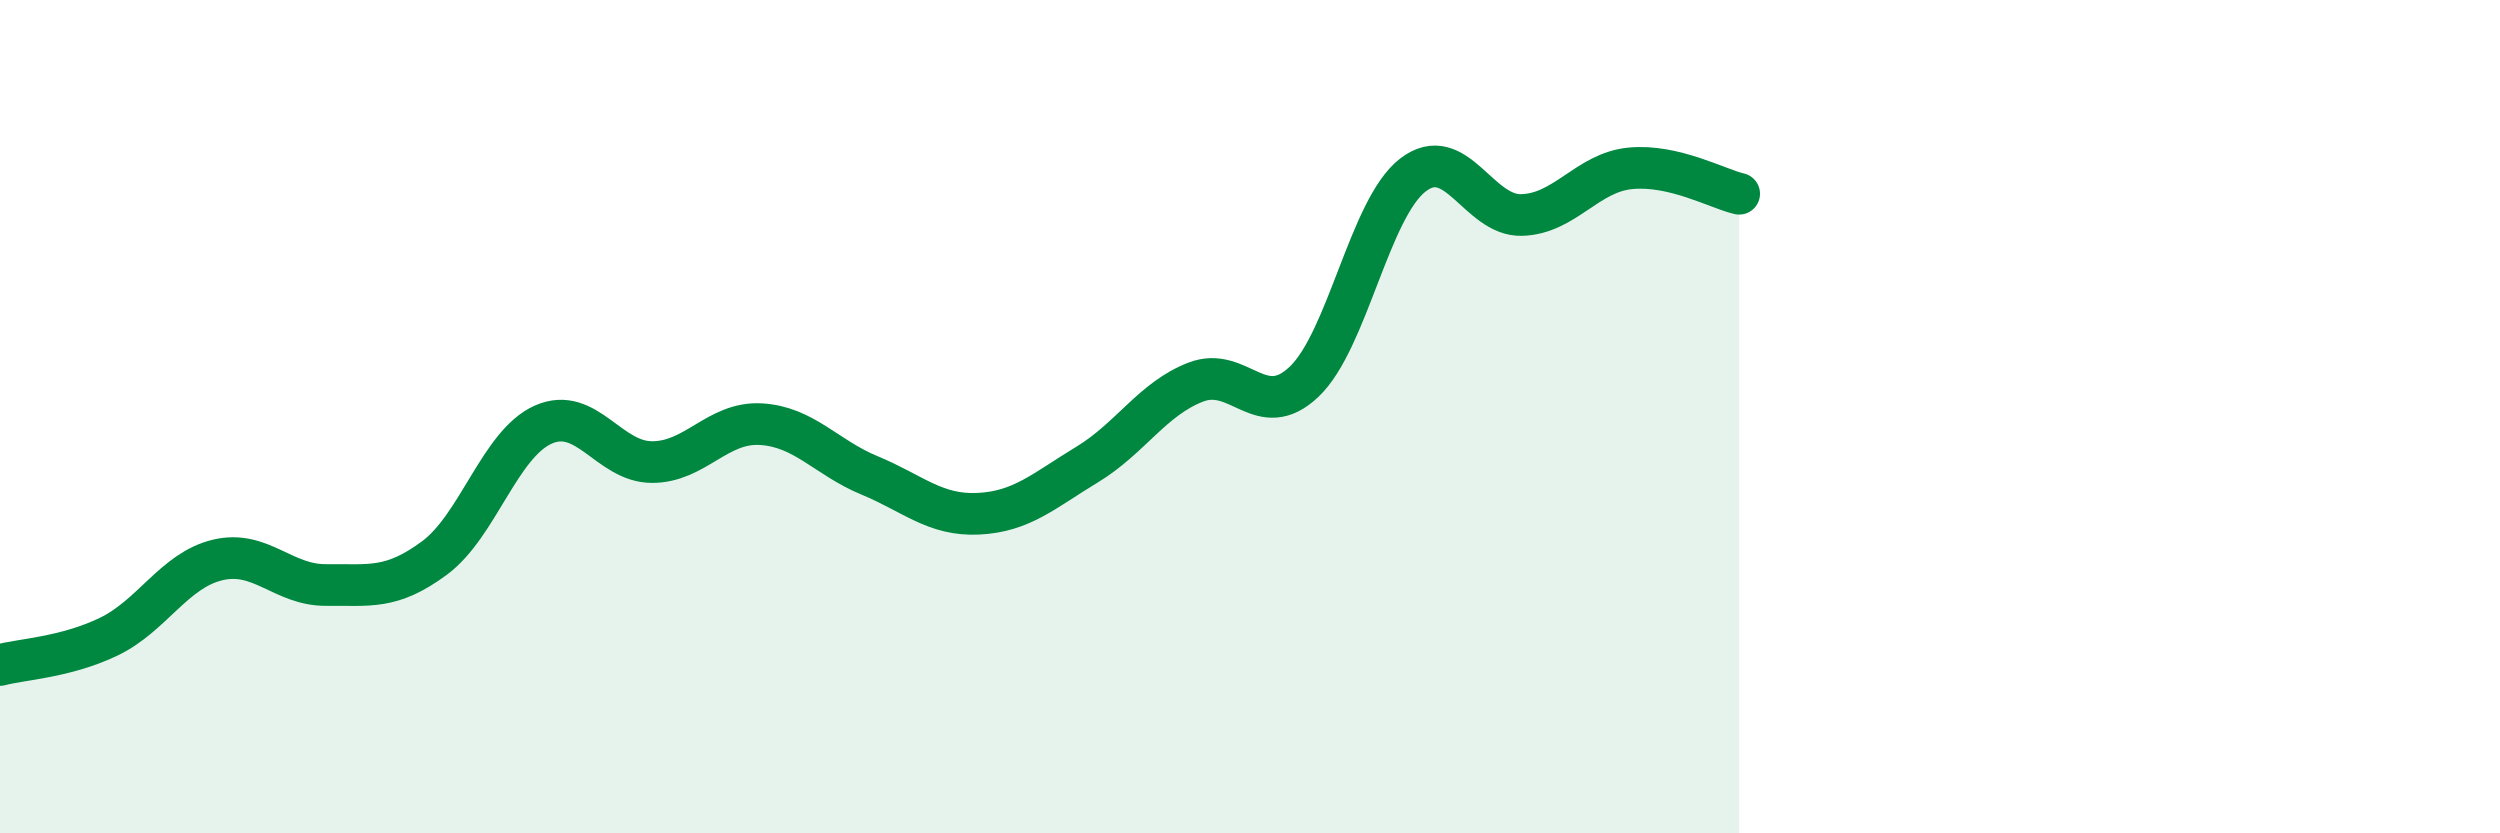 
    <svg width="60" height="20" viewBox="0 0 60 20" xmlns="http://www.w3.org/2000/svg">
      <path
        d="M 0,15.96 C 0.52,15.82 1.57,15.78 2.61,15.28 C 3.65,14.78 4.18,13.69 5.22,13.44 C 6.26,13.19 6.79,14.05 7.83,14.04 C 8.87,14.03 9.39,14.16 10.43,13.39 C 11.47,12.62 12,10.65 13.04,10.19 C 14.08,9.73 14.61,11.09 15.65,11.09 C 16.69,11.09 17.22,10.12 18.26,10.18 C 19.3,10.24 19.83,10.98 20.87,11.41 C 21.91,11.84 22.44,12.38 23.48,12.33 C 24.52,12.28 25.05,11.78 26.09,11.15 C 27.13,10.52 27.66,9.57 28.7,9.17 C 29.74,8.77 30.26,10.15 31.3,9.16 C 32.34,8.17 32.87,5 33.91,4.2 C 34.95,3.4 35.48,5.19 36.52,5.16 C 37.56,5.13 38.09,4.14 39.13,4.04 C 40.17,3.94 41.22,4.53 41.74,4.65L41.74 20L0 20Z"
        fill="#008740"
        opacity="0.1"
        stroke-linecap="round"
        stroke-linejoin="round"
      />
      <path
        d="M 0,15.96 C 0.52,15.82 1.57,15.78 2.61,15.28 C 3.65,14.78 4.18,13.69 5.22,13.44 C 6.26,13.19 6.79,14.05 7.83,14.04 C 8.87,14.03 9.39,14.16 10.43,13.39 C 11.47,12.62 12,10.65 13.04,10.19 C 14.08,9.73 14.61,11.09 15.65,11.09 C 16.69,11.09 17.22,10.12 18.26,10.18 C 19.3,10.24 19.83,10.98 20.87,11.41 C 21.91,11.84 22.44,12.38 23.48,12.33 C 24.52,12.28 25.05,11.78 26.09,11.15 C 27.13,10.52 27.66,9.57 28.7,9.17 C 29.74,8.77 30.26,10.15 31.3,9.16 C 32.34,8.17 32.87,5 33.91,4.2 C 34.95,3.4 35.48,5.19 36.52,5.16 C 37.56,5.13 38.09,4.14 39.13,4.04 C 40.17,3.94 41.22,4.53 41.74,4.65"
        stroke="#008740"
        stroke-width="1"
        fill="none"
        stroke-linecap="round"
        stroke-linejoin="round"
      />
    </svg>
  
